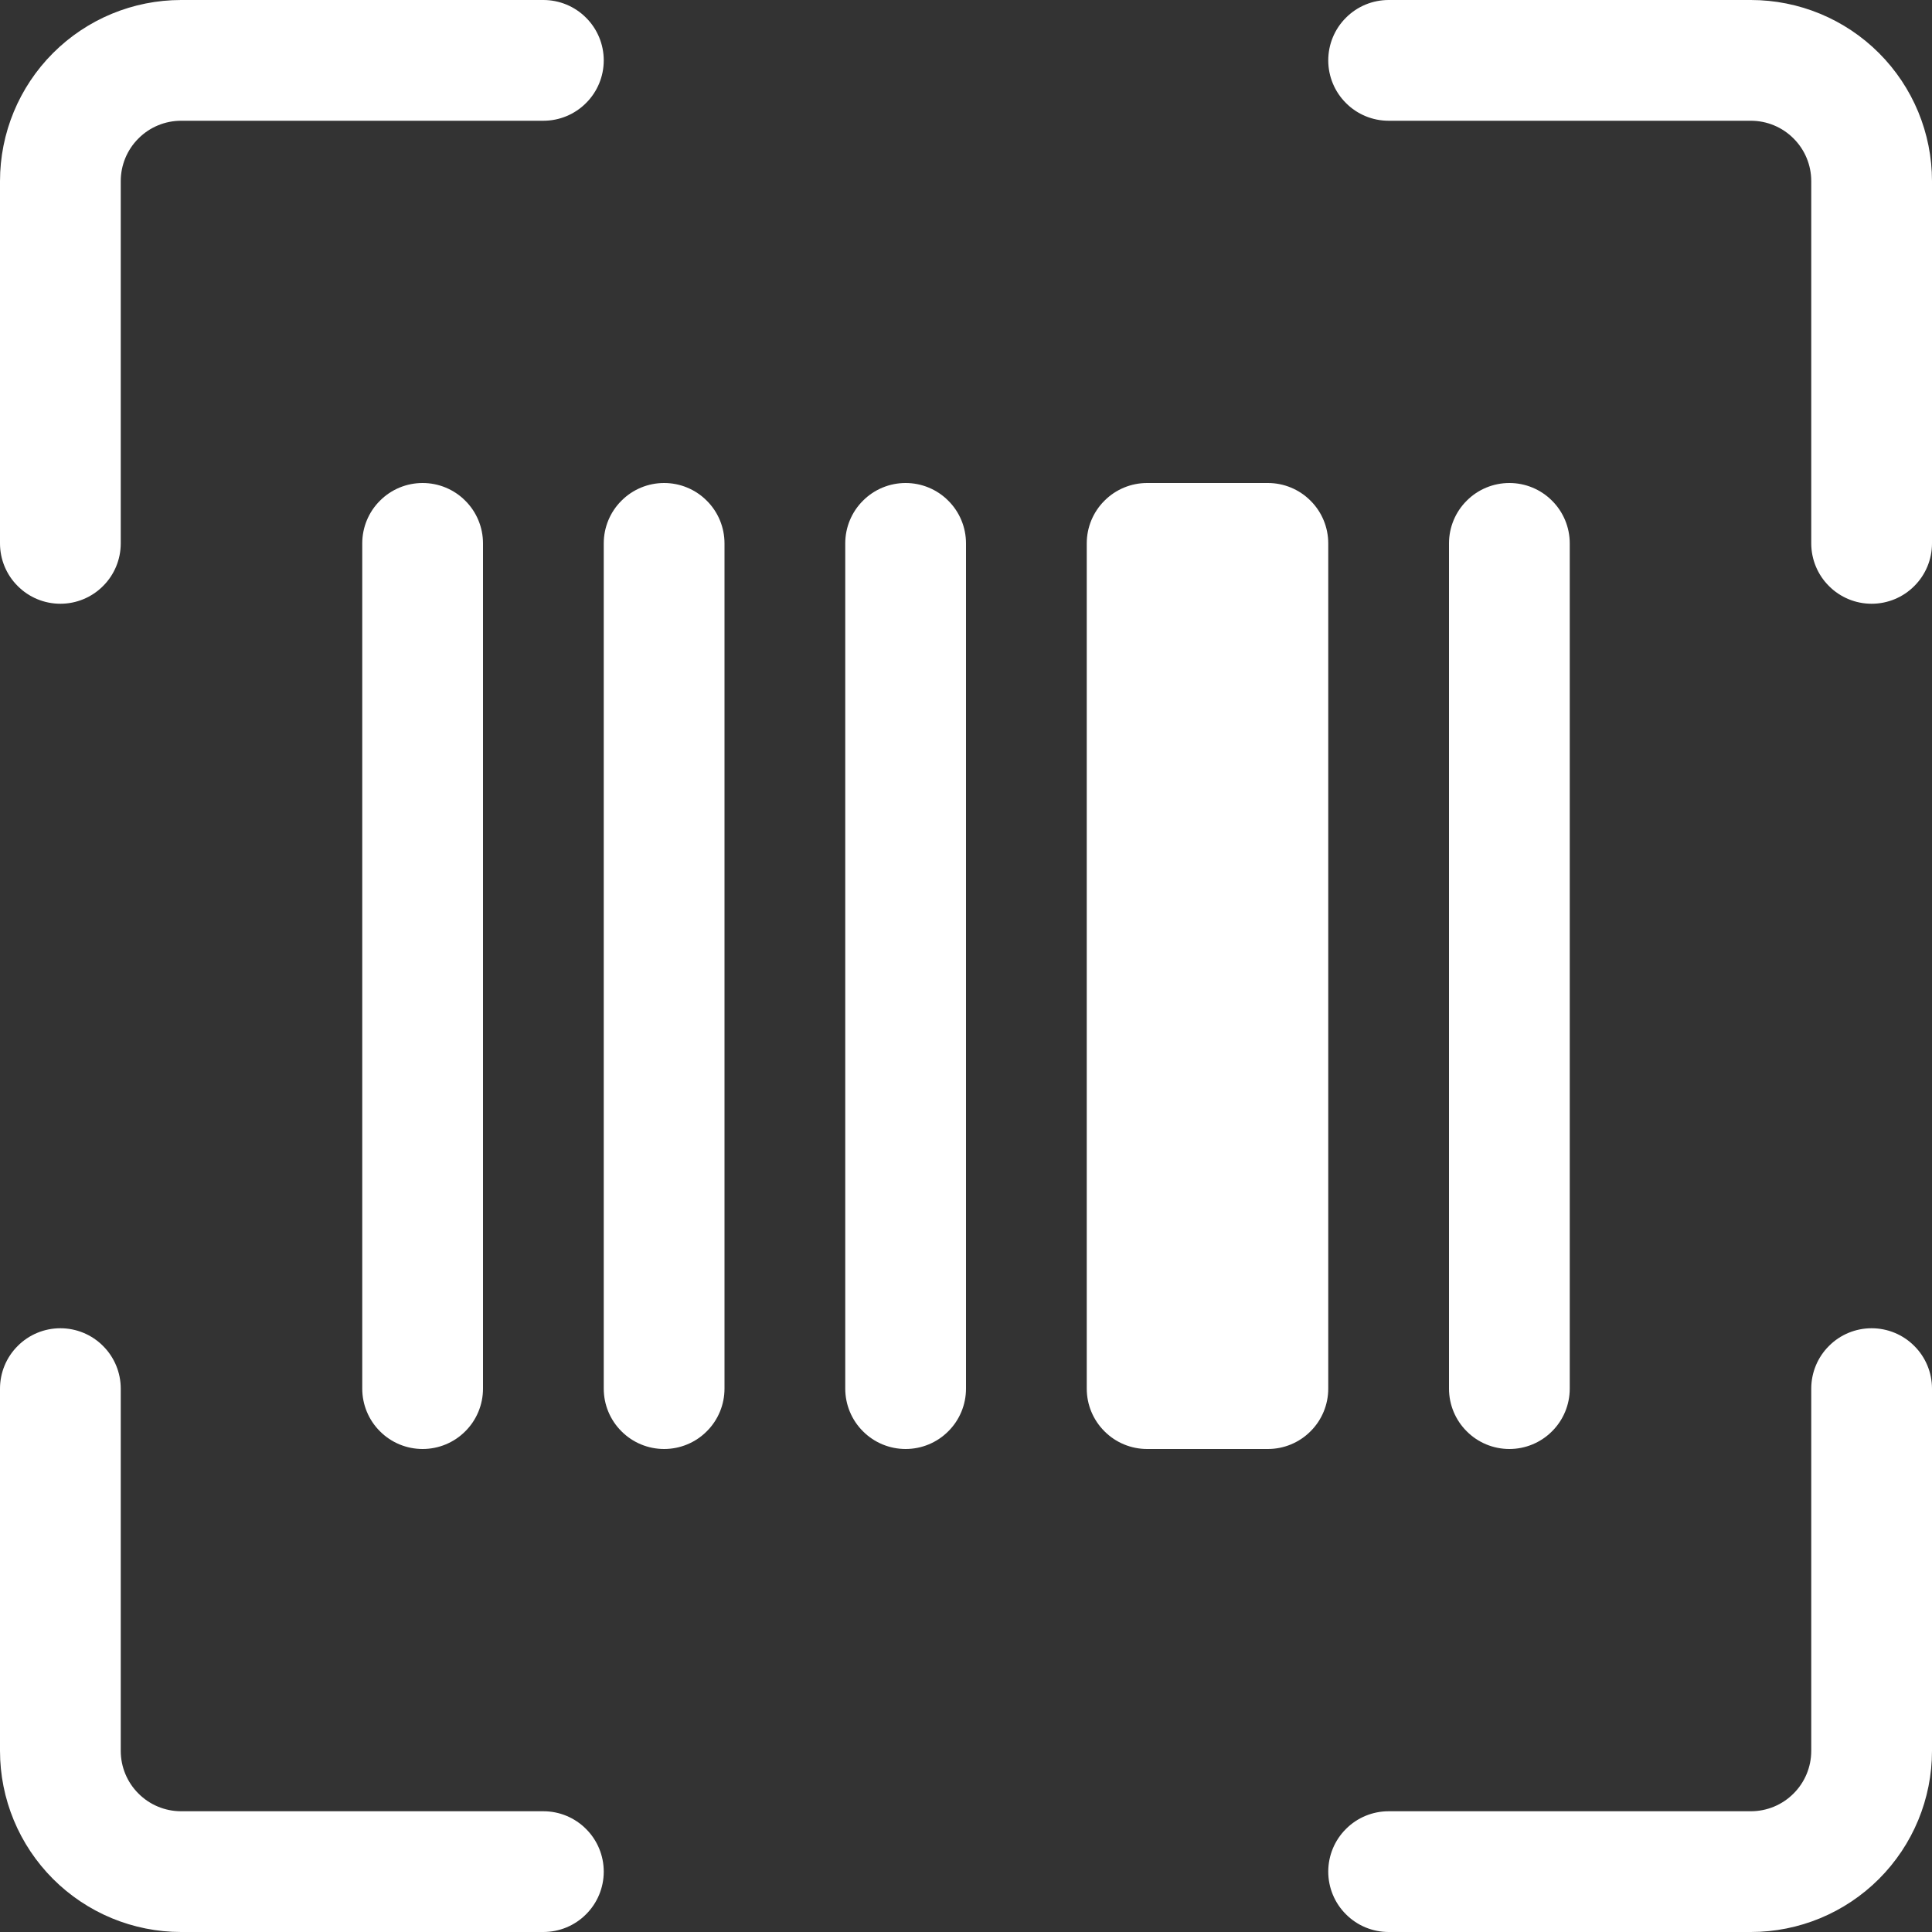 <svg width="24" height="24" viewBox="0 0 24 24" fill="none" xmlns="http://www.w3.org/2000/svg">
<rect x="0" y="0" width="24" height="24" fill="#333333" stroke="none"/>
<path d="M2.25 1.5C2.051 1.5 1.86 1.579 1.72 1.72C1.579 1.86 1.5 2.051 1.5 2.25V6.75C1.5 6.949 1.421 7.14 1.28 7.28C1.14 7.421 0.949 7.5 0.75 7.5C0.551 7.5 0.36 7.421 0.22 7.28C0.079 7.14 0 6.949 0 6.75V2.25C0 1.653 0.237 1.081 0.659 0.659C1.081 0.237 1.653 0 2.25 0L6.75 0C6.949 0 7.14 0.079 7.28 0.22C7.421 0.36 7.5 0.551 7.5 0.75C7.5 0.949 7.421 1.14 7.28 1.28C7.14 1.421 6.949 1.5 6.75 1.5H2.25ZM16.5 0.75C16.5 0.551 16.579 0.36 16.72 0.22C16.86 0.079 17.051 0 17.25 0L21.75 0C22.347 0 22.919 0.237 23.341 0.659C23.763 1.081 24 1.653 24 2.25V6.75C24 6.949 23.921 7.14 23.78 7.28C23.64 7.421 23.449 7.5 23.25 7.5C23.051 7.5 22.86 7.421 22.72 7.28C22.579 7.14 22.5 6.949 22.5 6.75V2.25C22.5 2.051 22.421 1.86 22.28 1.72C22.14 1.579 21.949 1.5 21.75 1.5H17.25C17.051 1.5 16.86 1.421 16.72 1.28C16.579 1.14 16.5 0.949 16.5 0.75V0.75ZM0.75 16.5C0.949 16.5 1.14 16.579 1.28 16.72C1.421 16.86 1.5 17.051 1.5 17.25V21.75C1.5 21.949 1.579 22.14 1.72 22.28C1.86 22.421 2.051 22.5 2.25 22.5H6.75C6.949 22.5 7.14 22.579 7.28 22.72C7.421 22.86 7.5 23.051 7.5 23.25C7.5 23.449 7.421 23.64 7.28 23.78C7.14 23.921 6.949 24 6.75 24H2.25C1.653 24 1.081 23.763 0.659 23.341C0.237 22.919 0 22.347 0 21.75L0 17.25C0 17.051 0.079 16.86 0.22 16.72C0.36 16.579 0.551 16.5 0.75 16.5V16.5ZM23.25 16.5C23.449 16.5 23.64 16.579 23.78 16.72C23.921 16.86 24 17.051 24 17.25V21.75C24 22.347 23.763 22.919 23.341 23.341C22.919 23.763 22.347 24 21.75 24H17.25C17.051 24 16.86 23.921 16.72 23.78C16.579 23.64 16.5 23.449 16.5 23.25C16.5 23.051 16.579 22.86 16.72 22.72C16.86 22.579 17.051 22.5 17.25 22.5H21.75C21.949 22.5 22.14 22.421 22.28 22.28C22.421 22.14 22.5 21.949 22.5 21.75V17.25C22.5 17.051 22.579 16.86 22.72 16.72C22.86 16.579 23.051 16.5 23.25 16.5ZM4.5 6.75C4.5 6.551 4.579 6.36 4.72 6.22C4.86 6.079 5.051 6 5.25 6C5.449 6 5.64 6.079 5.78 6.22C5.921 6.36 6 6.551 6 6.75V17.25C6 17.449 5.921 17.64 5.78 17.78C5.64 17.921 5.449 18 5.25 18C5.051 18 4.86 17.921 4.72 17.78C4.579 17.64 4.5 17.449 4.5 17.25V6.75ZM7.5 6.75C7.5 6.551 7.579 6.36 7.72 6.22C7.86 6.079 8.051 6 8.25 6C8.449 6 8.64 6.079 8.78 6.22C8.921 6.36 9 6.551 9 6.75V17.25C9 17.449 8.921 17.64 8.78 17.78C8.64 17.921 8.449 18 8.25 18C8.051 18 7.86 17.921 7.72 17.78C7.579 17.64 7.5 17.449 7.5 17.25V6.75ZM10.5 6.75C10.5 6.551 10.579 6.36 10.72 6.22C10.86 6.079 11.051 6 11.25 6C11.449 6 11.64 6.079 11.78 6.22C11.921 6.36 12 6.551 12 6.75V17.25C12 17.449 11.921 17.64 11.78 17.78C11.64 17.921 11.449 18 11.25 18C11.051 18 10.86 17.921 10.72 17.78C10.579 17.64 10.5 17.449 10.5 17.25V6.75ZM13.5 6.75C13.5 6.551 13.579 6.36 13.72 6.22C13.86 6.079 14.051 6 14.25 6H15.75C15.949 6 16.14 6.079 16.28 6.22C16.421 6.36 16.5 6.551 16.5 6.75V17.25C16.5 17.449 16.421 17.64 16.28 17.78C16.14 17.921 15.949 18 15.75 18H14.25C14.051 18 13.86 17.921 13.72 17.78C13.579 17.64 13.5 17.449 13.5 17.25V6.75ZM18 6.75C18 6.551 18.079 6.36 18.22 6.22C18.36 6.079 18.551 6 18.75 6C18.949 6 19.14 6.079 19.28 6.22C19.421 6.36 19.5 6.551 19.5 6.75V17.25C19.5 17.449 19.421 17.64 19.28 17.78C19.14 17.921 18.949 18 18.75 18C18.551 18 18.36 17.921 18.22 17.78C18.079 17.64 18 17.449 18 17.25V6.75Z" fill="white"/>
</svg>
